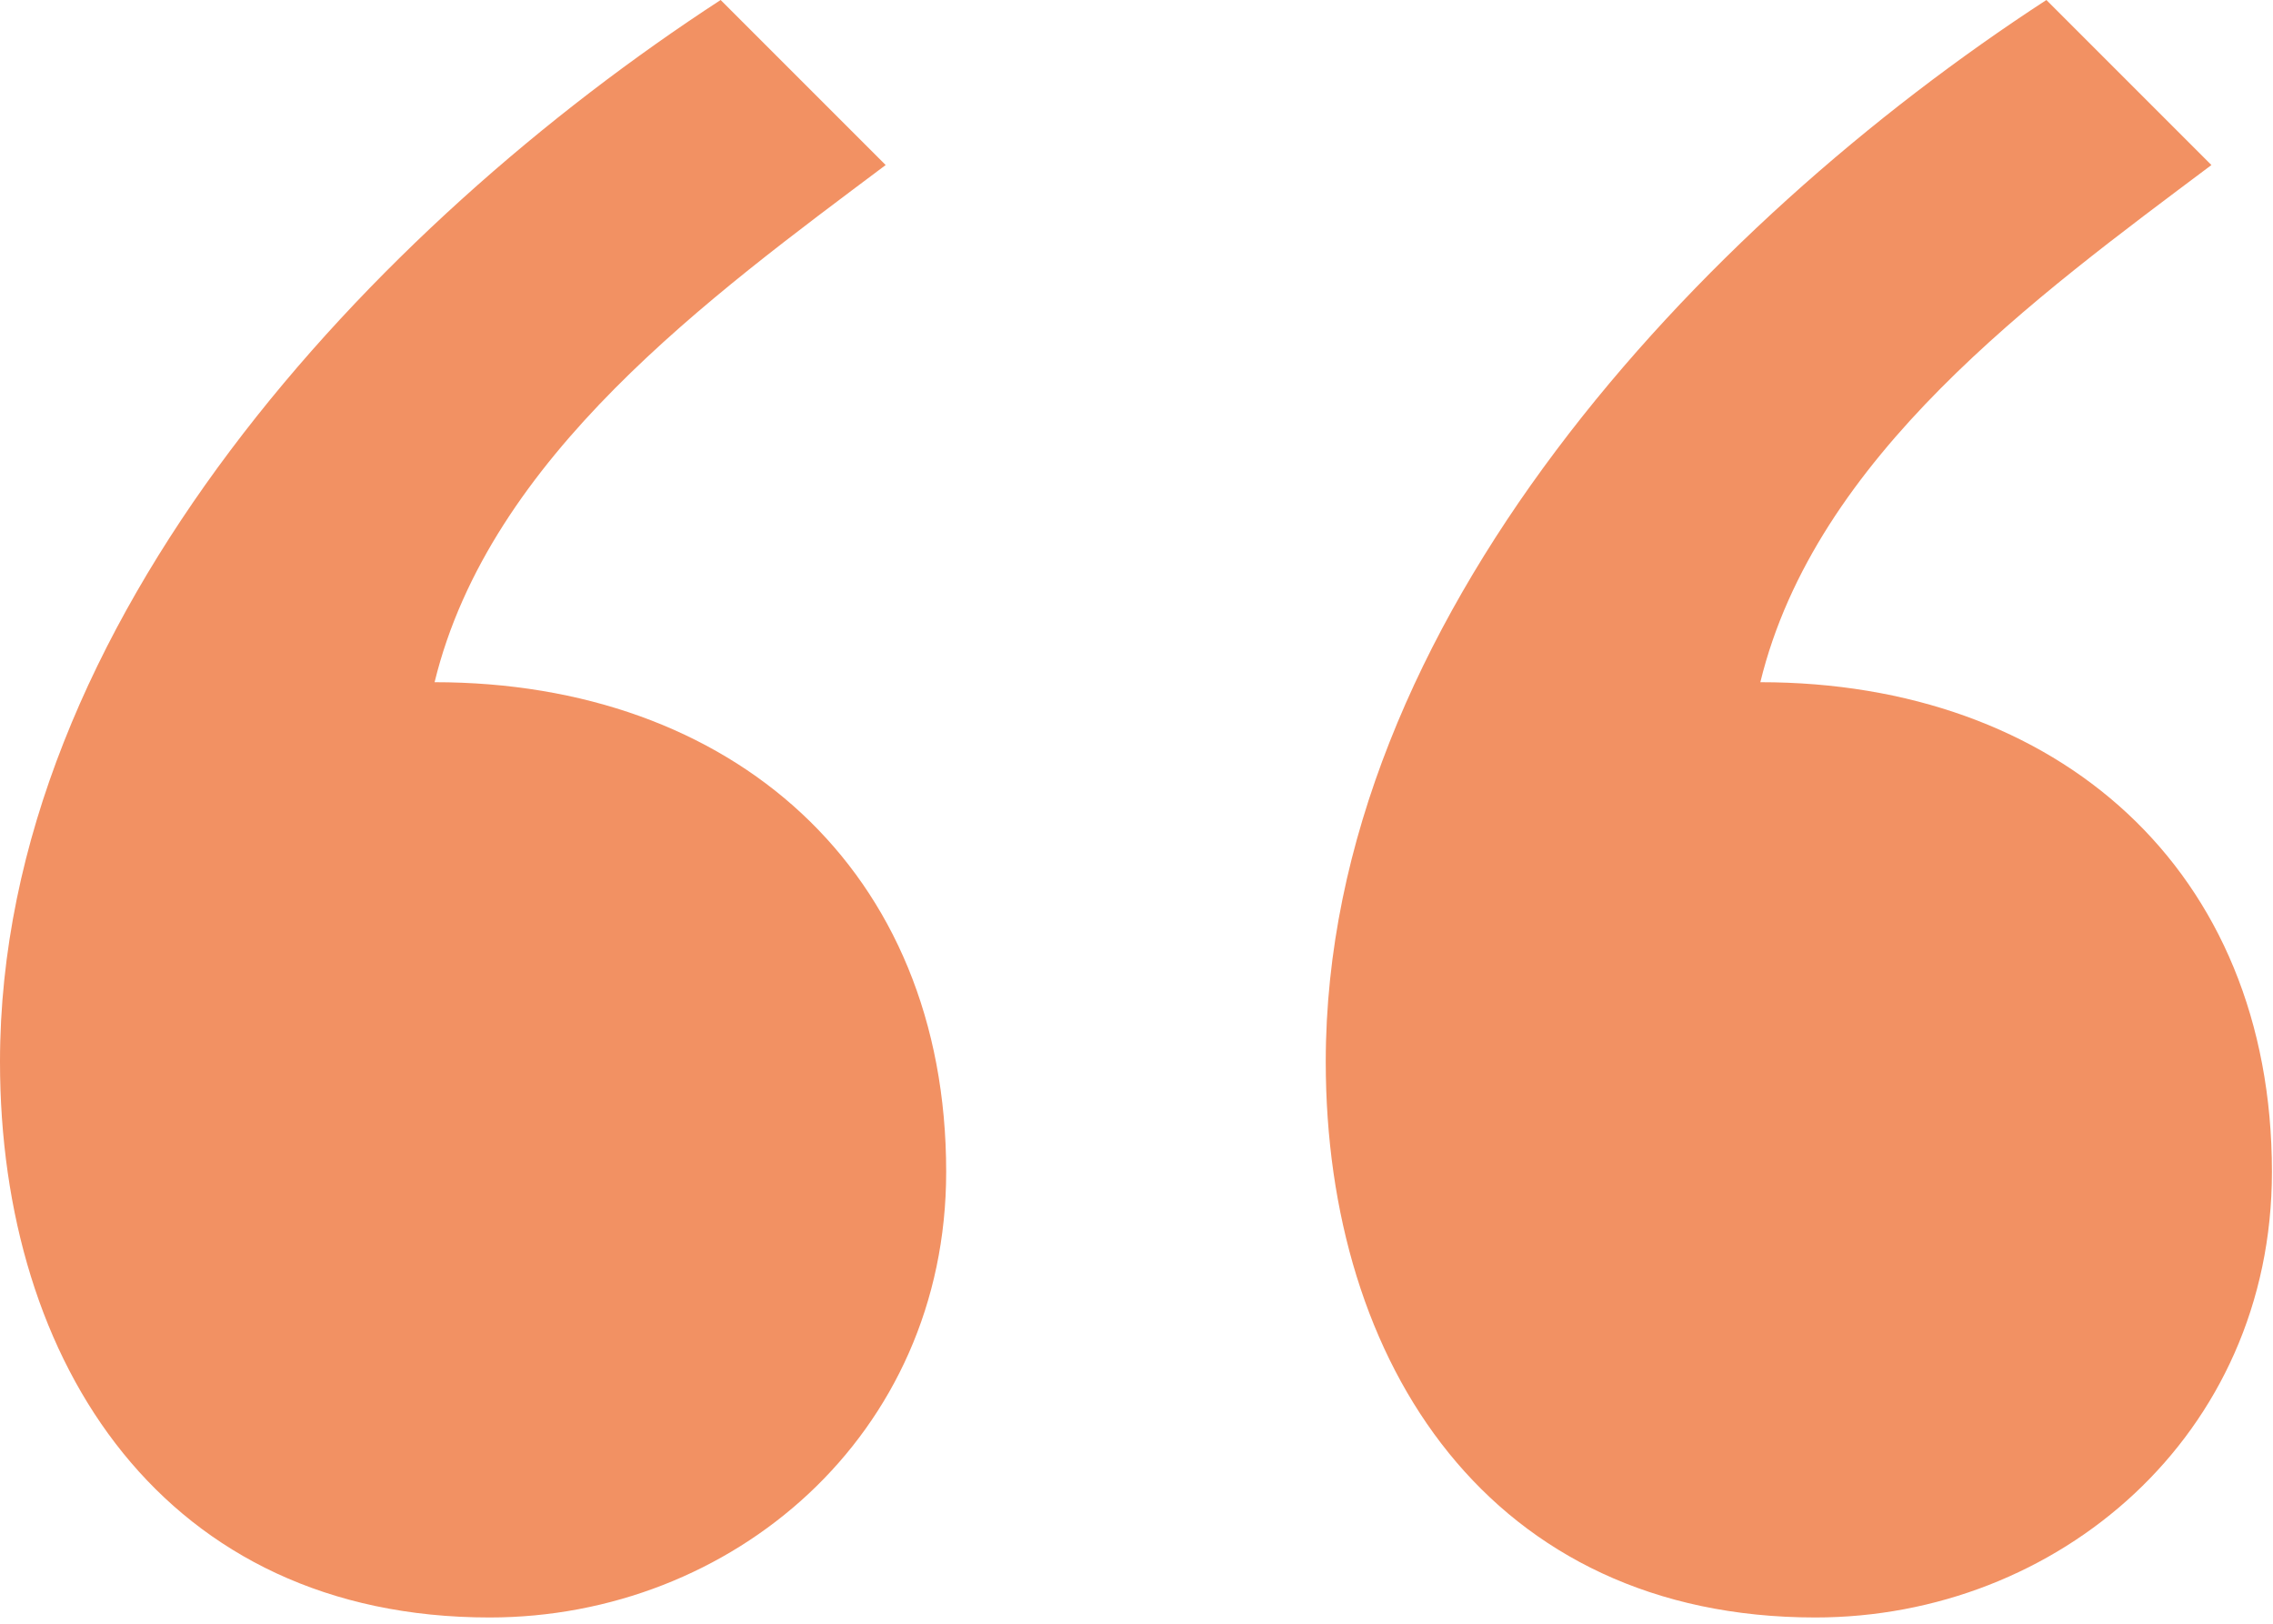 <svg width="119" height="85" viewBox="0 0 119 85" fill="none" xmlns="http://www.w3.org/2000/svg">
<path d="M107.136 0C88.992 11.808 69.408 32.544 69.408 55.584C69.408 71.424 78.048 84.672 95.04 84.672C107.712 84.672 118.944 75.168 118.944 61.344C118.944 45.504 107.712 35.712 92.16 35.712C95.04 23.904 106.56 15.552 115.776 8.64L107.136 0ZM37.728 0C19.584 11.808 0 32.544 0 55.584C0 71.424 8.64 84.672 25.632 84.672C38.304 84.672 49.536 75.168 49.536 61.344C49.536 45.504 38.304 35.712 22.752 35.712C25.632 23.904 37.152 15.552 46.368 8.64L37.728 0Z" fill="#F29163"/>
</svg>
